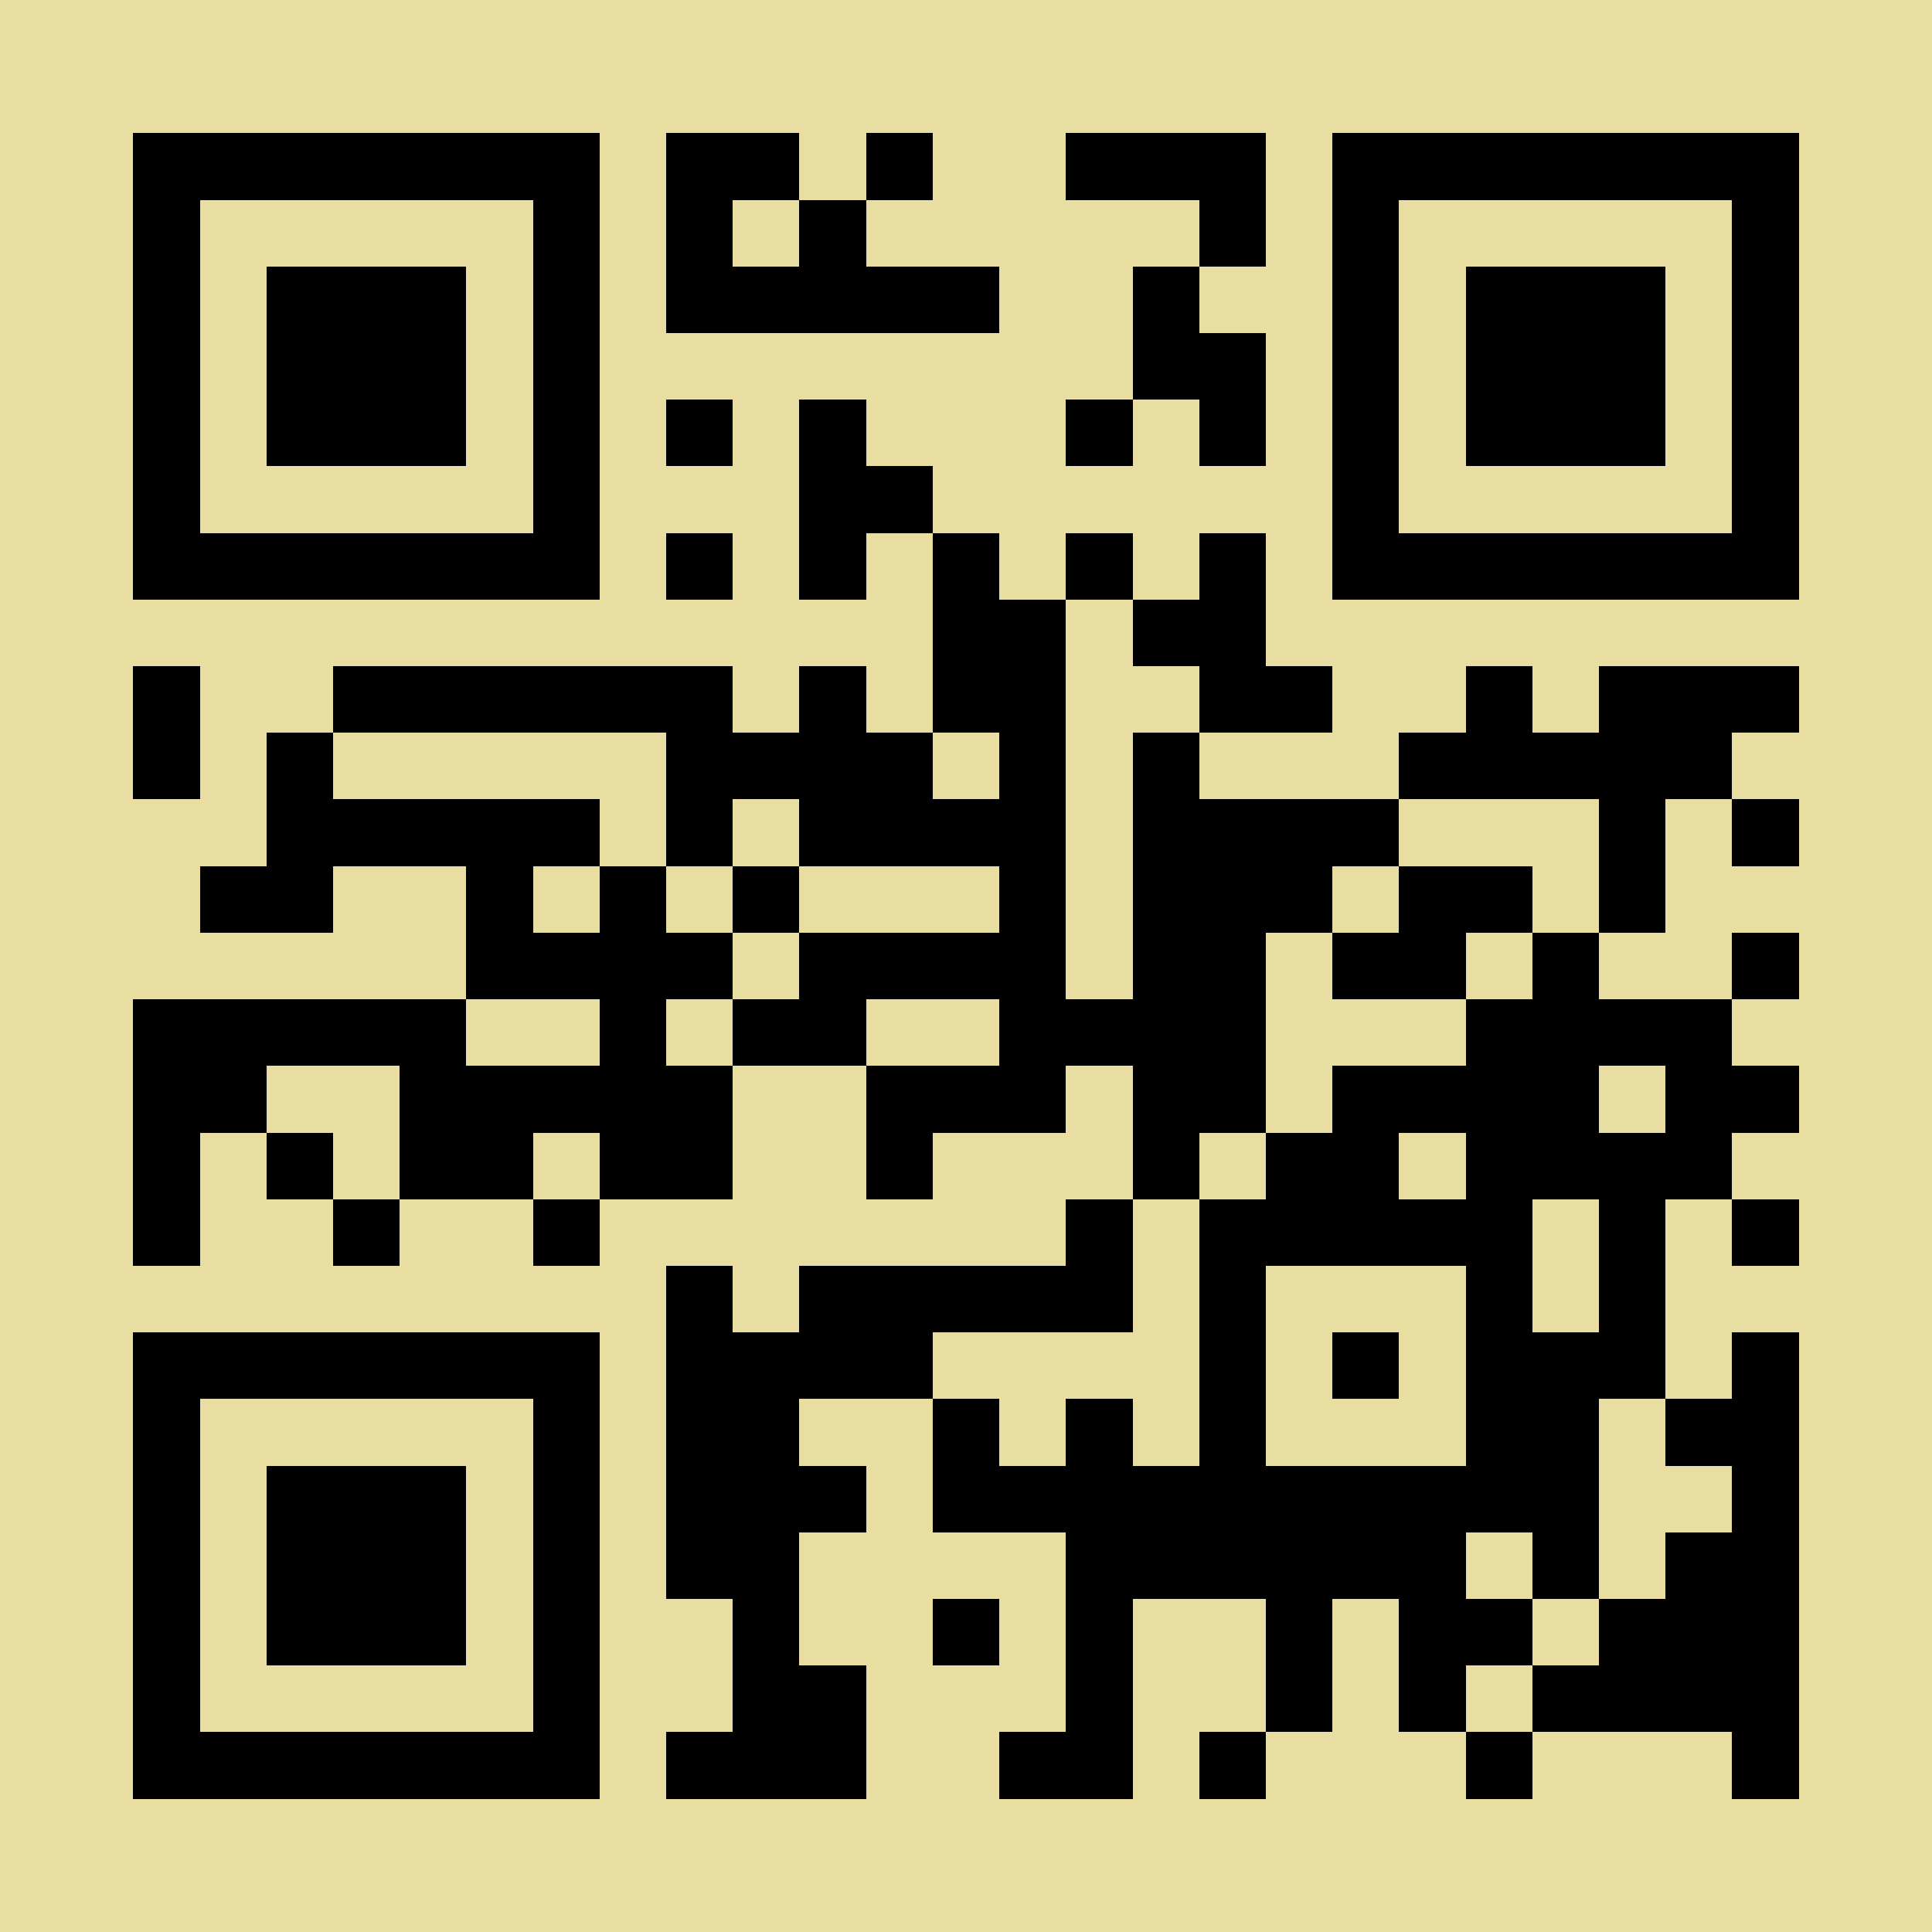 <?xml version="1.0" encoding="UTF-8" standalone="no"?><svg xmlns="http://www.w3.org/2000/svg" fill="#e9dea2" height="29" shape-rendering="crispEdges" style="fill:#e9dea2" viewBox="0 0 29 29" width="29"><path d="M0 0h29v29H0z"/><path d="M2 2.5h7m1 0h2m1 0h1m2 0h3m1 0h7M2 3.5h1m5 0h1m1 0h1m1 0h1m5 0h1m1 0h1m5 0h1M2 4.5h1m1 0h3m1 0h1m1 0h5m2 0h1m2 0h1m1 0h3m1 0h1M2 5.5h1m1 0h3m1 0h1m8 0h2m1 0h1m1 0h3m1 0h1M2 6.5h1m1 0h3m1 0h1m1 0h1m1 0h1m3 0h1m1 0h1m1 0h1m1 0h3m1 0h1M2 7.5h1m5 0h1m3 0h2m6 0h1m5 0h1M2 8.5h7m1 0h1m1 0h1m1 0h1m1 0h1m1 0h1m1 0h7M14 9.5h2m1 0h2M2 10.5h1m2 0h6m1 0h1m1 0h2m2 0h2m2 0h1m1 0h3M2 11.5h1m1 0h1m5 0h4m1 0h1m1 0h1m3 0h5M4 12.5h5m1 0h1m1 0h4m1 0h4m3 0h1m1 0h1M3 13.5h2m2 0h1m1 0h1m1 0h1m3 0h1m1 0h3m1 0h2m1 0h1M7 14.5h4m1 0h4m1 0h2m1 0h2m1 0h1m2 0h1M2 15.5h5m2 0h1m1 0h2m2 0h4m3 0h4M2 16.5h2m2 0h5m2 0h3m1 0h2m1 0h4m1 0h2M2 17.5h1m1 0h1m1 0h2m1 0h2m2 0h1m3 0h1m1 0h2m1 0h4M2 18.5h1m2 0h1m2 0h1m7 0h1m1 0h5m1 0h1m1 0h1M10 19.5h1m1 0h5m1 0h1m3 0h1m1 0h1M2 20.5h7m1 0h4m4 0h1m1 0h1m1 0h3m1 0h1M2 21.5h1m5 0h1m1 0h2m2 0h1m1 0h1m1 0h1m3 0h2m1 0h2M2 22.5h1m1 0h3m1 0h1m1 0h3m1 0h10m2 0h1M2 23.5h1m1 0h3m1 0h1m1 0h2m4 0h6m1 0h1m1 0h2M2 24.5h1m1 0h3m1 0h1m2 0h1m2 0h1m1 0h1m2 0h1m1 0h2m1 0h3M2 25.5h1m5 0h1m2 0h2m3 0h1m2 0h1m1 0h1m1 0h4M2 26.5h7m1 0h3m2 0h2m1 0h1m3 0h1m3 0h1" stroke="#000000"/></svg>